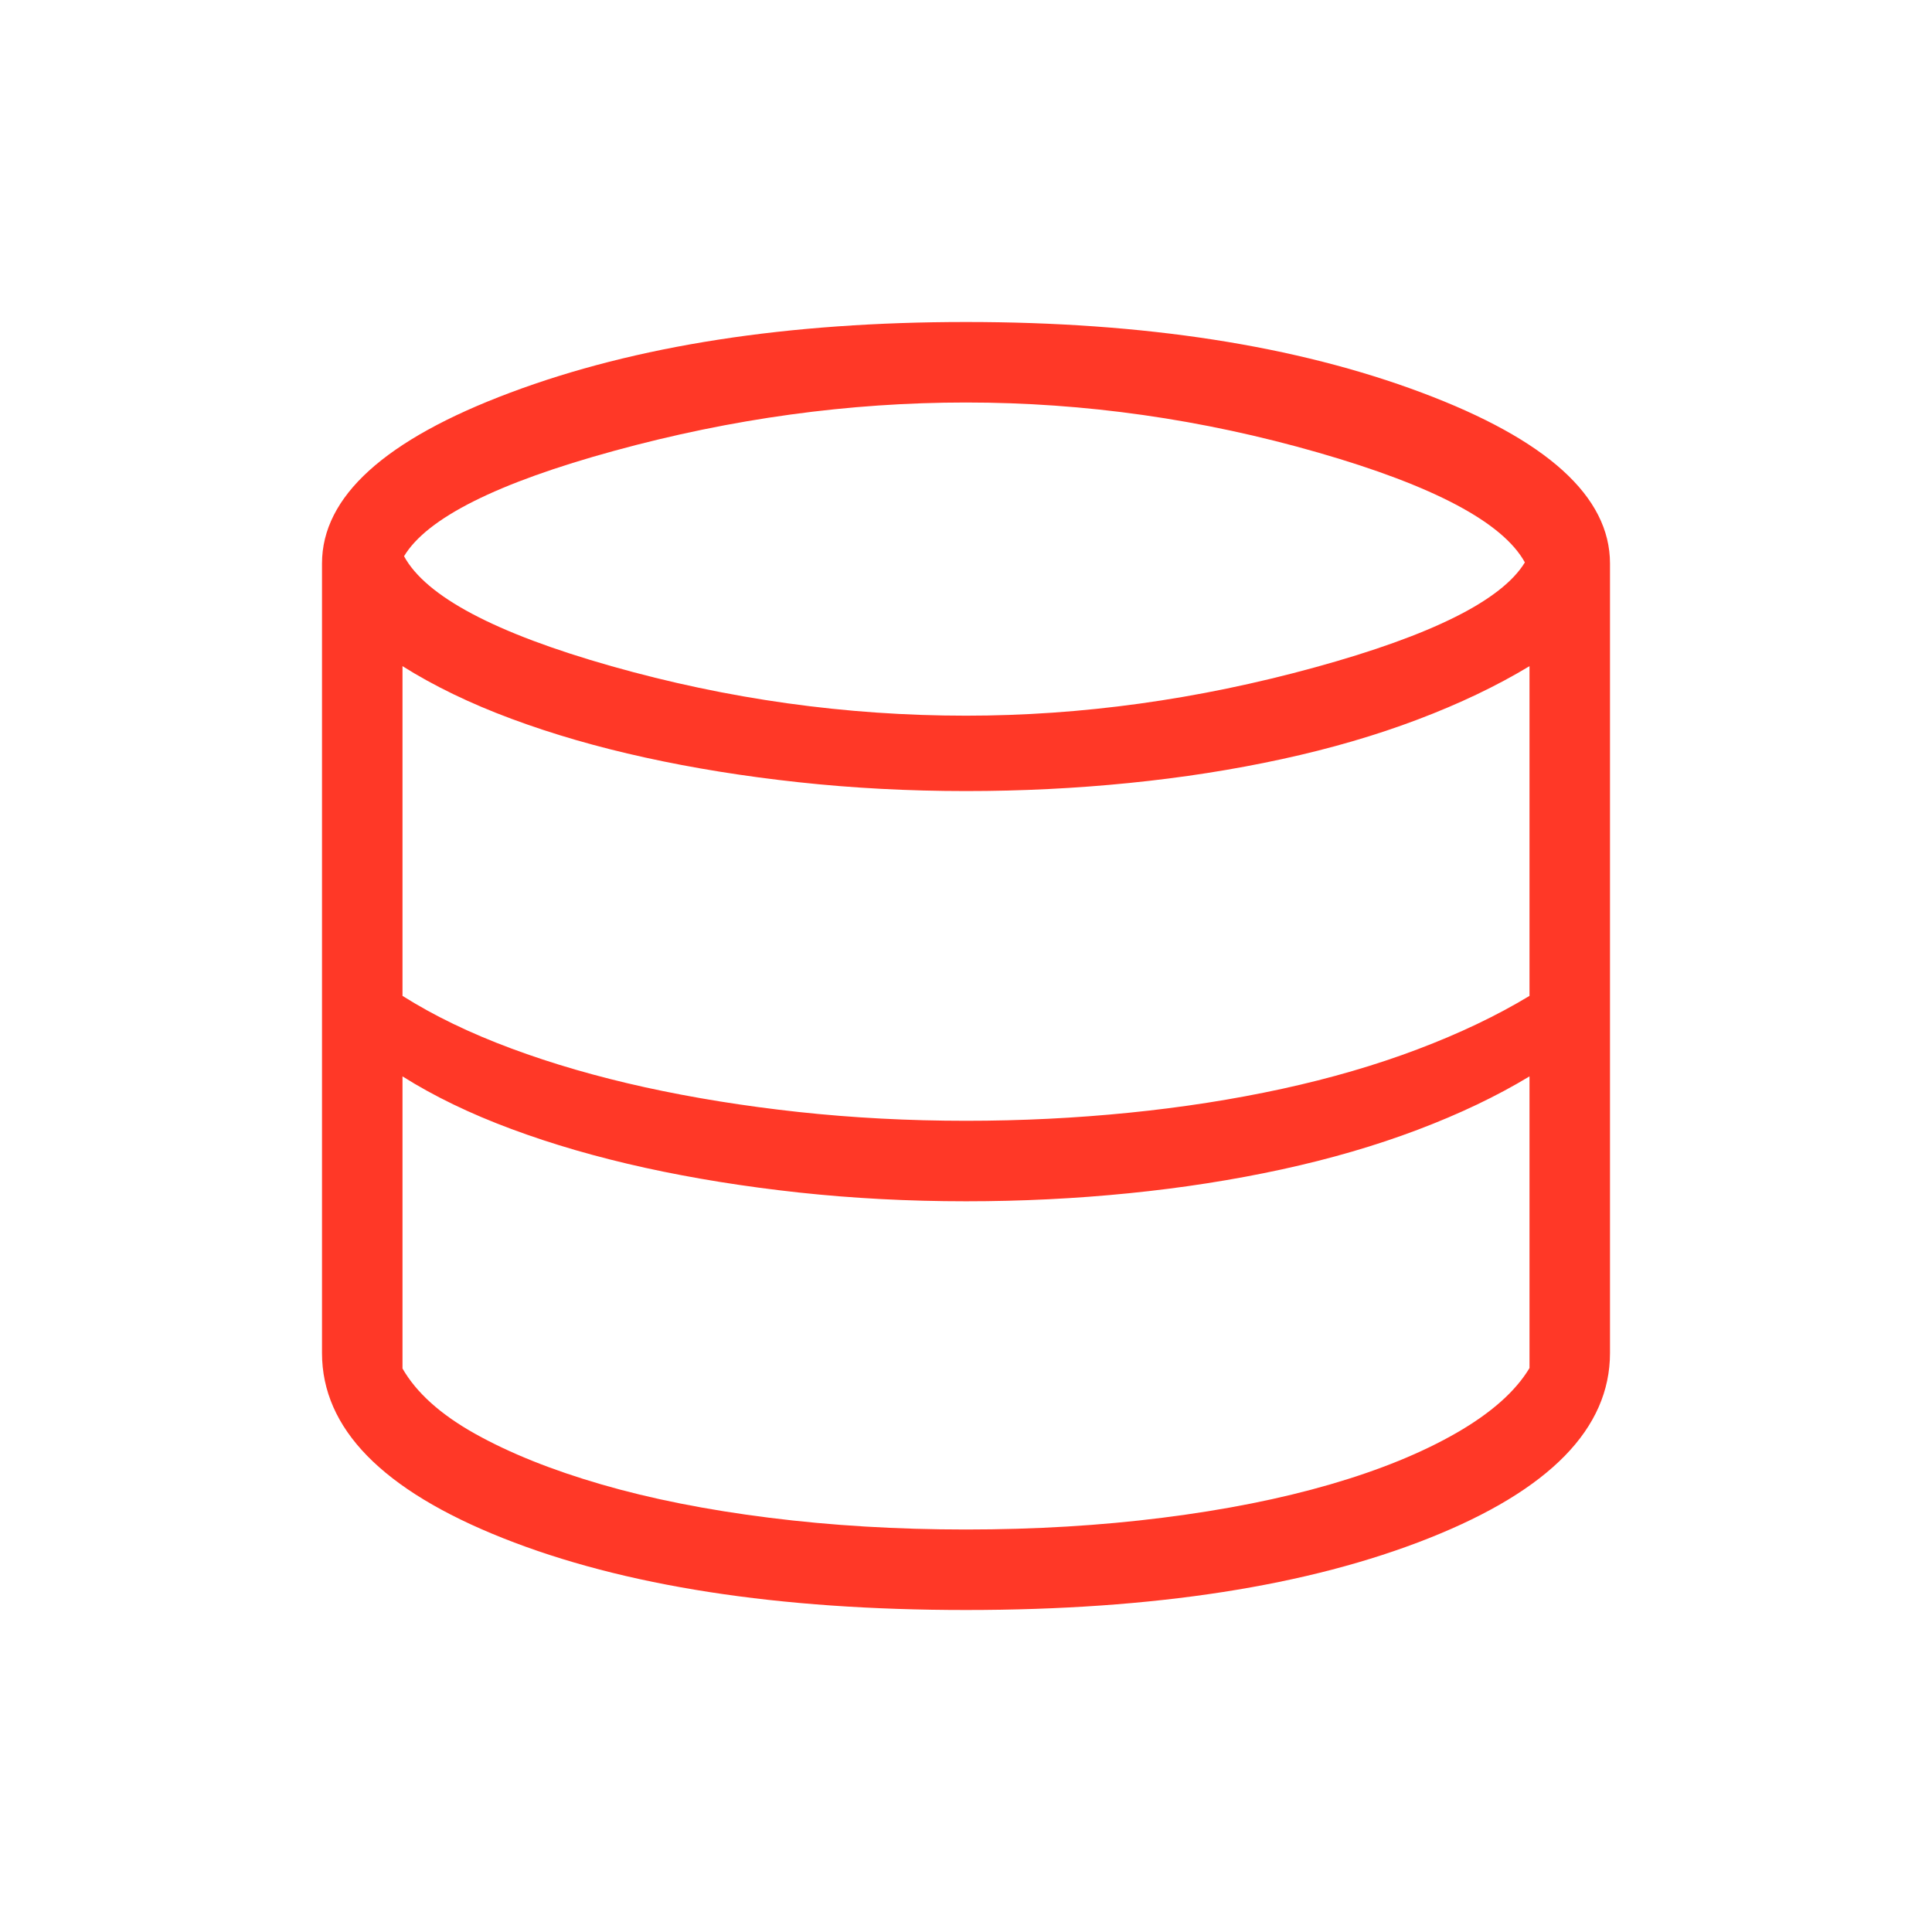 <svg width="60" height="60" viewBox="0 0 60 60" fill="none" xmlns="http://www.w3.org/2000/svg">
<path d="M30 50C24.157 50 19.363 49.256 15.617 47.767C11.873 46.278 10 44.362 10 42.019V17.5C10 15.423 11.95 13.654 15.849 12.193C19.747 10.731 24.465 10 30 10C35.535 10 40.252 10.731 44.151 12.193C48.05 13.654 50 15.423 50 17.5V42.019C50 44.362 48.127 46.278 44.383 47.767C40.637 49.256 35.843 50 30 50ZM30 22.226C33.58 22.226 37.189 21.727 40.827 20.728C44.465 19.73 46.641 18.642 47.356 17.466C46.673 16.226 44.531 15.088 40.93 14.053C37.329 13.018 33.686 12.5 30 12.5C26.369 12.5 22.73 12.999 19.084 13.998C15.438 14.996 13.26 16.088 12.548 17.274C13.228 18.524 15.374 19.662 18.988 20.688C22.602 21.713 26.273 22.226 30 22.226ZM30 34.807C31.718 34.807 33.405 34.724 35.062 34.557C36.72 34.391 38.304 34.143 39.815 33.815C41.326 33.486 42.73 33.077 44.026 32.586C45.323 32.096 46.481 31.544 47.5 30.928V20.688C46.481 21.303 45.323 21.856 44.026 22.346C42.73 22.837 41.326 23.246 39.815 23.574C38.304 23.903 36.72 24.151 35.062 24.317C33.405 24.484 31.718 24.567 30 24.567C28.218 24.567 26.486 24.476 24.803 24.293C23.12 24.111 21.531 23.855 20.036 23.526C18.541 23.198 17.155 22.797 15.88 22.322C14.604 21.848 13.477 21.303 12.5 20.688V30.928C13.477 31.544 14.604 32.088 15.88 32.562C17.155 33.037 18.541 33.438 20.036 33.767C21.531 34.095 23.12 34.351 24.803 34.534C26.486 34.716 28.218 34.807 30 34.807ZM30 47.5C32.141 47.5 34.177 47.378 36.108 47.134C38.039 46.891 39.774 46.546 41.312 46.099C42.851 45.652 44.158 45.118 45.236 44.498C46.313 43.877 47.068 43.207 47.5 42.486V33.428C46.481 34.044 45.323 34.596 44.026 35.086C42.73 35.577 41.326 35.986 39.815 36.315C38.304 36.643 36.72 36.891 35.062 37.057C33.405 37.224 31.718 37.307 30 37.307C28.218 37.307 26.486 37.216 24.803 37.034C23.12 36.851 21.531 36.595 20.036 36.267C18.541 35.938 17.155 35.537 15.88 35.062C14.604 34.588 13.477 34.044 12.5 33.428V42.5C12.932 43.253 13.685 43.93 14.758 44.529C15.83 45.128 17.135 45.652 18.673 46.099C20.212 46.546 21.948 46.891 23.884 47.134C25.821 47.378 27.859 47.5 30 47.5Z" fill="#FF3827"/>
</svg>
